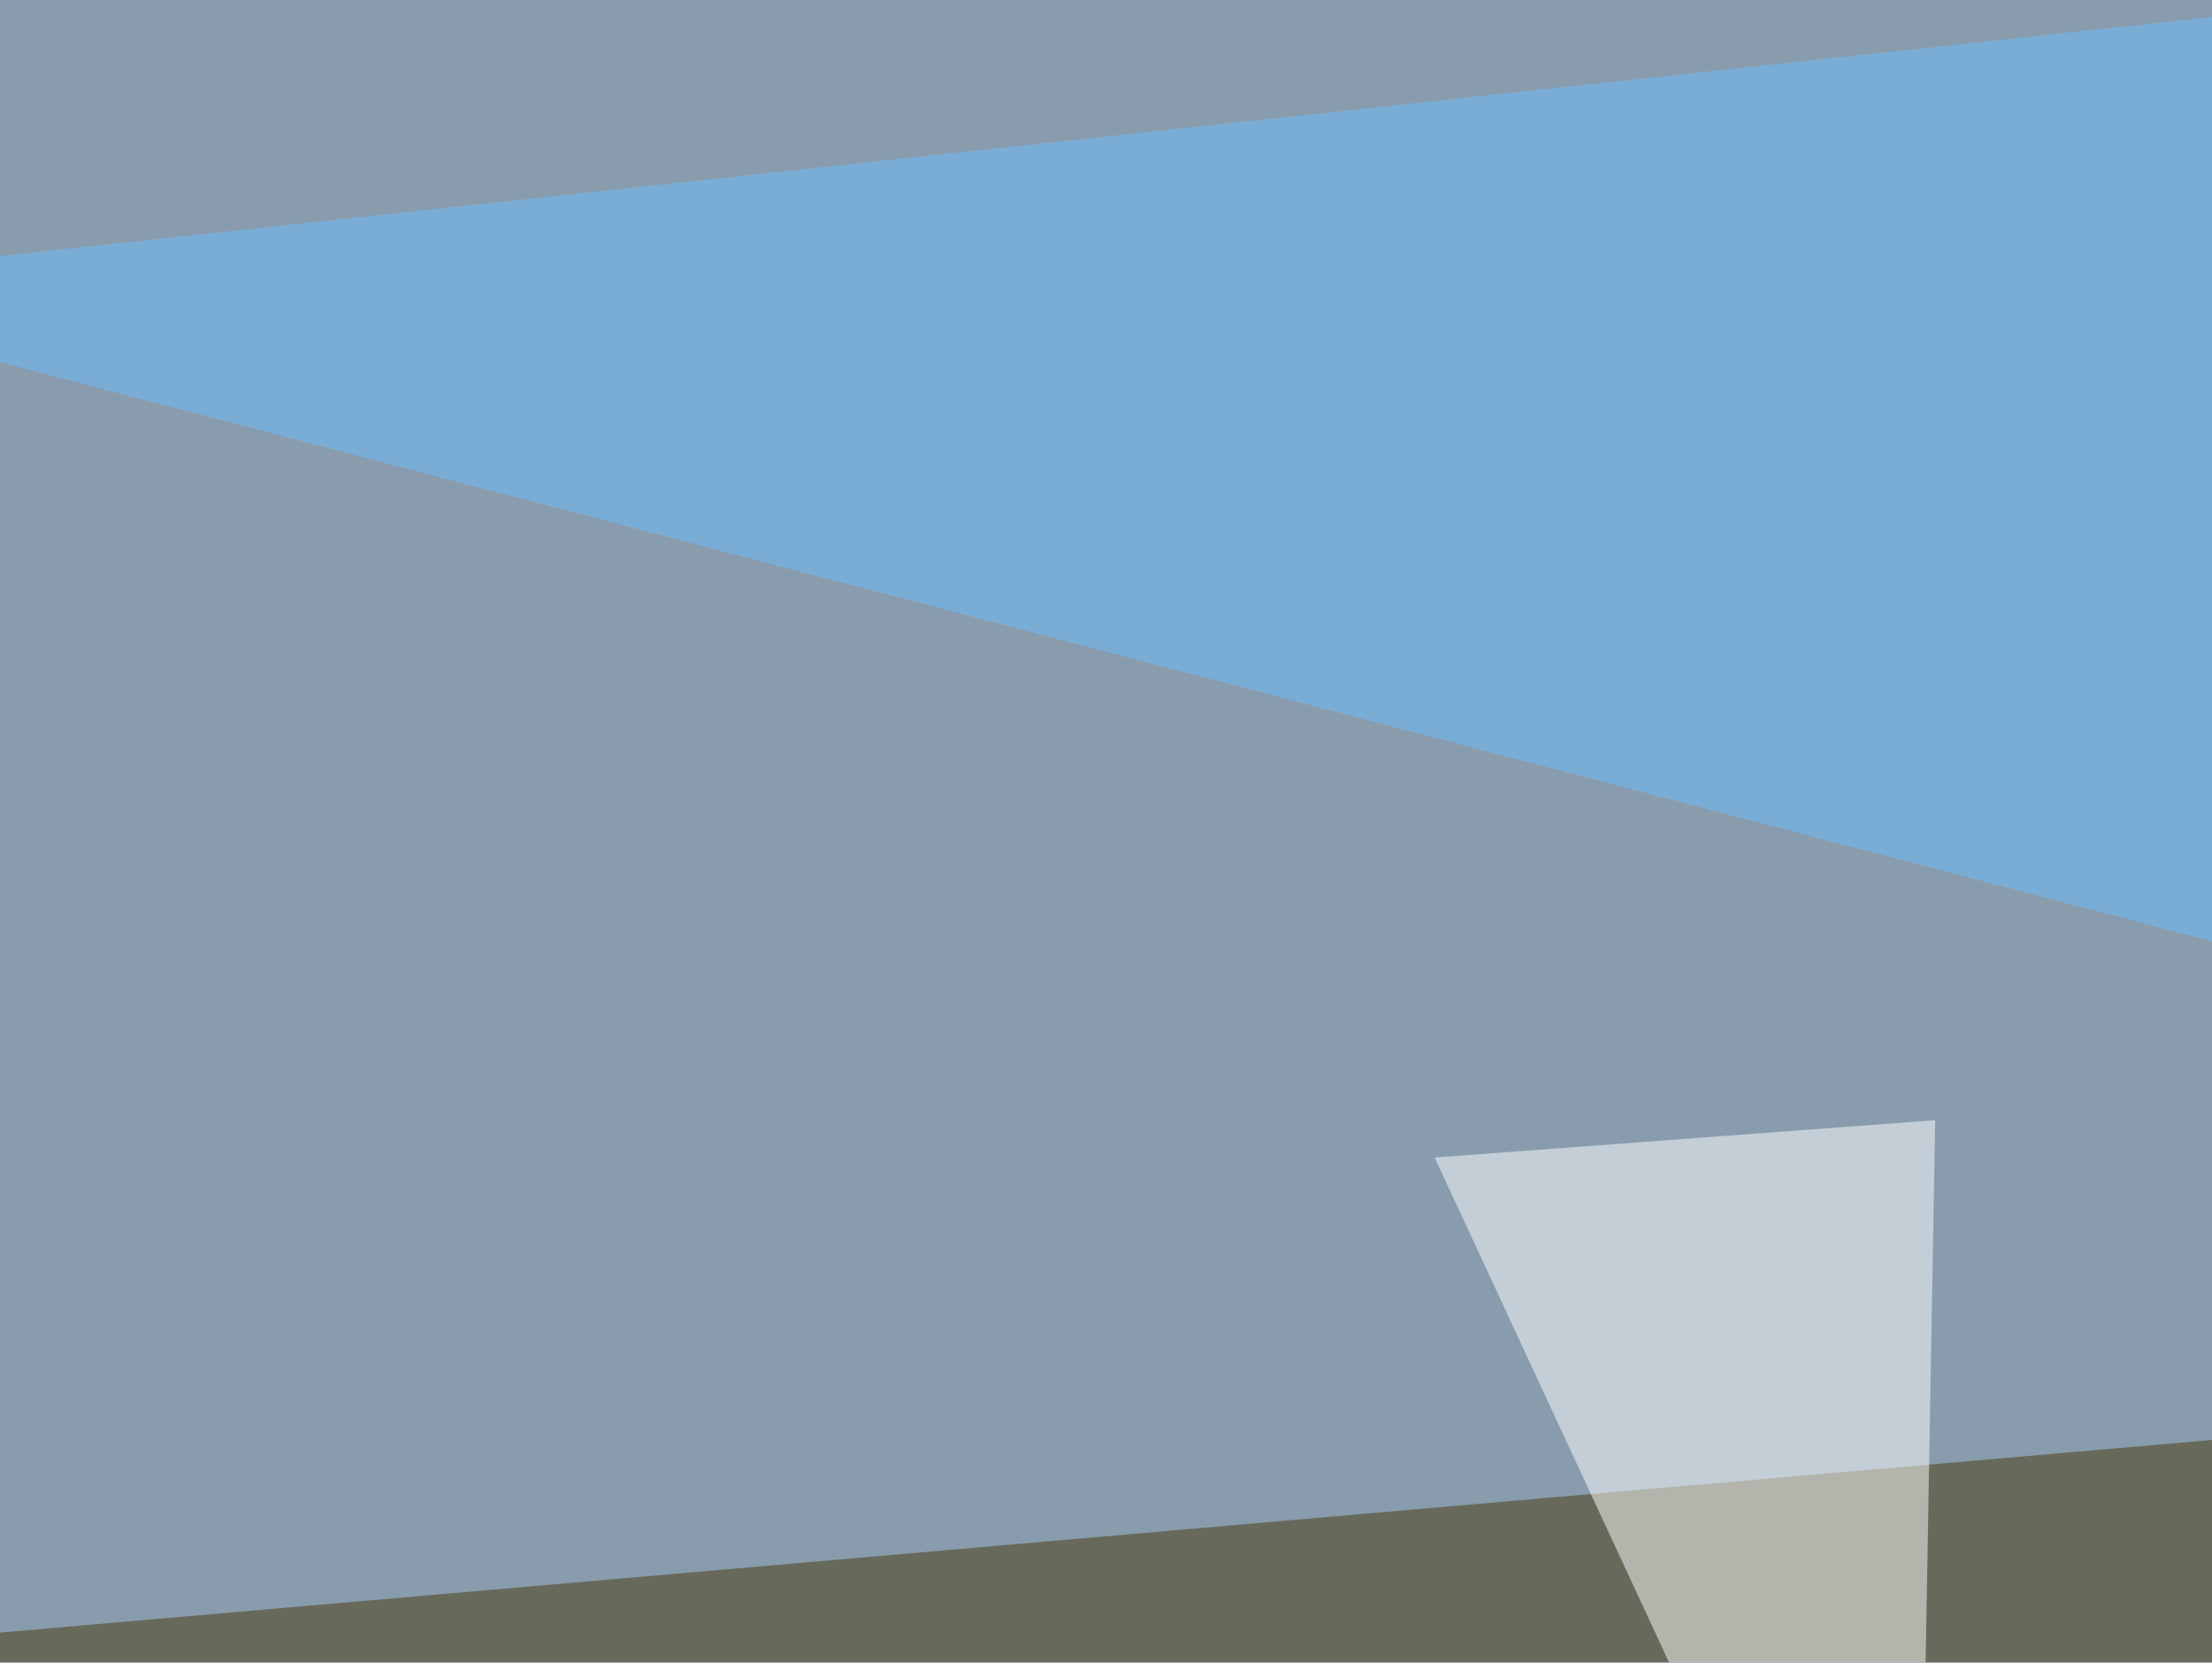 <svg xmlns="http://www.w3.org/2000/svg" width="350" height="263" ><filter id="a"><feGaussianBlur stdDeviation="55"/></filter><rect width="100%" height="100%" fill="#899cad"/><g filter="url(#a)"><g fill-opacity=".5"><path fill="#473909" d="M537.6 458.5l-583-196.3L795.4 189z"/><path fill="#fff" d="M-45.4 508.3L795.4 394 734 608z"/><path fill="#6cbeff" d="M704.6 241.7l-750-196.3 840.8-90.8z"/><path fill="#fff" d="M227 183.1l79.2-5.9-3 170z"/></g></g></svg>